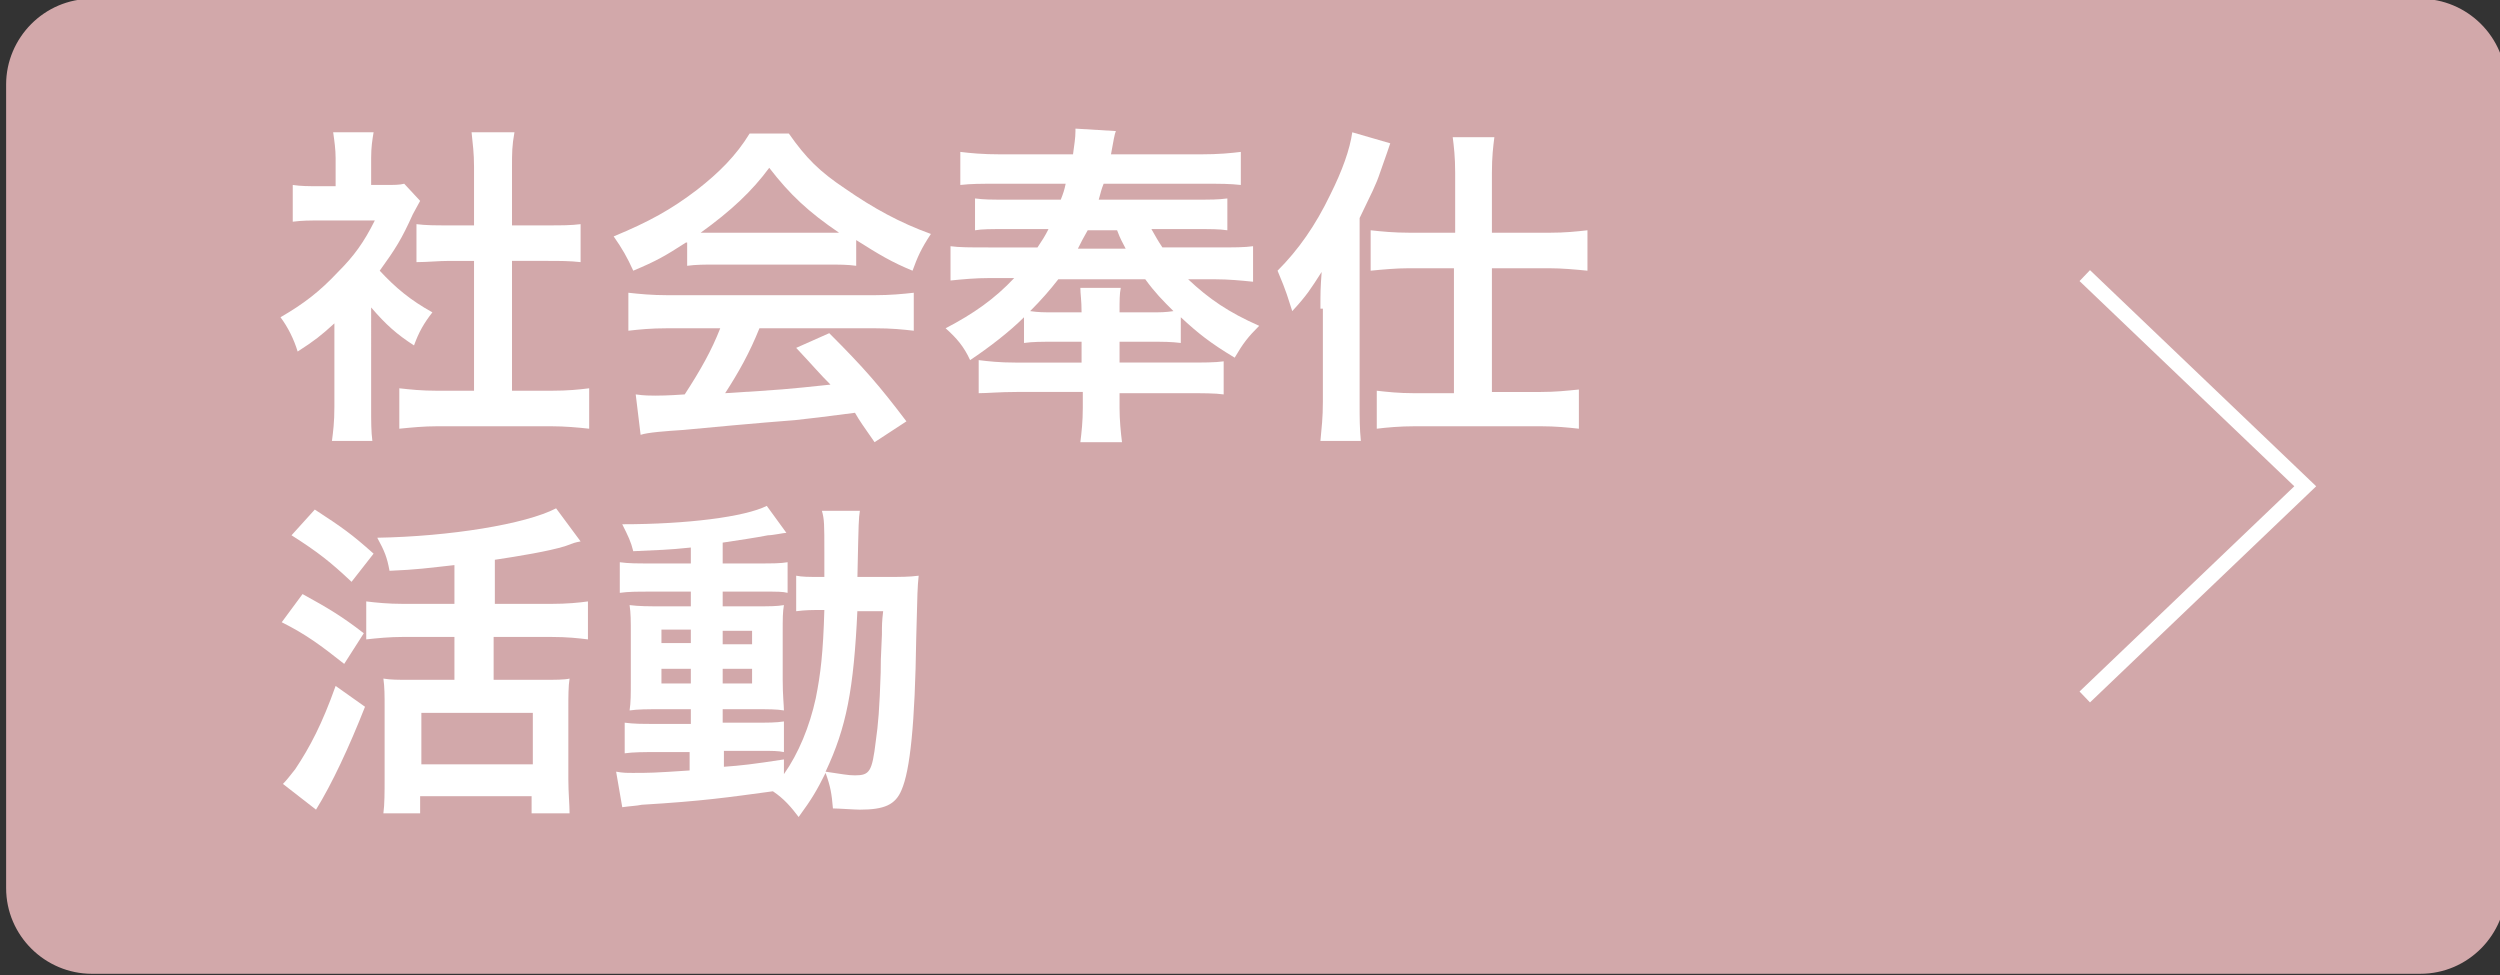 <?xml version="1.0" encoding="utf-8"?>
<!-- Generator: Adobe Illustrator 27.4.1, SVG Export Plug-In . SVG Version: 6.00 Build 0)  -->
<svg version="1.1" xmlns="http://www.w3.org/2000/svg" xmlns:xlink="http://www.w3.org/1999/xlink" x="0px" y="0px"
	 viewBox="0 0 204.1 79.6" style="enable-background:new 0 0 204.1 79.6;" xml:space="preserve">
<rect x="0" y="0" width="204.1" height="79.6" fill="#333333" stroke="none"/>
<style type="text/css">
	.st0{fill:#D2A8AA;}
	.st1{fill:#FFFFFF;}
	.st2{fill:none;stroke:#FFFFFF;stroke-width:1.234;stroke-miterlimit:10;}
</style>
<g id="レイヤー_1">
	<g id="レイヤー_1_00000109714590105098539340000009142262256645661576_">
	</g>
</g>
<g id="編集モード_00000017507446232803015180000013427748705461260680_">
	<g>
		<path class="st0" d="M0.5,6.9c0-3.8,3.1-7,7-7h190.1c3.8,0,7,3.1,7,7v65.6c0,3.8-3.1,7-7,7H7.5c-3.8,0-7-3.1-7-7V6.9z"/>
	</g>
	<g>
		<g>
			<path class="st1" d="M30.3,33.2c0,1.3,0,2,0.1,2.8h-3.3c0.1-0.8,0.2-1.5,0.2-2.8v-6.8c-1.1,1-1.6,1.4-3,2.3c-0.3-1-0.8-2-1.4-2.8
				c1.9-1.1,3.2-2.1,4.7-3.7c1.3-1.3,2.1-2.4,3-4.2h-4.4c-1,0-1.5,0-2.3,0.1v-3c0.7,0.1,1.2,0.1,2.1,0.1h1.4v-2.3
				c0-0.7-0.1-1.4-0.2-2.1h3.3c-0.1,0.6-0.2,1.2-0.2,2.1v2.2h1.1c0.8,0,1.2,0,1.6-0.1l1.3,1.4c-0.2,0.4-0.4,0.7-0.6,1.1
				c-0.9,2-1.4,2.8-2.7,4.6c1.3,1.4,2.5,2.4,4.3,3.4c-0.7,0.9-1.1,1.6-1.5,2.7c-1.4-0.9-2.3-1.7-3.5-3.1V33.2z M41.8,31.9H45
				c1.4,0,2.3-0.1,3.1-0.2v3.3c-0.9-0.1-2-0.2-3.1-0.2h-9.3c-1.1,0-2.1,0.1-3.1,0.2v-3.3c0.9,0.1,1.8,0.2,3.1,0.2h3V21.3h-2
				c-0.9,0-1.8,0.1-2.7,0.1v-3.1c0.8,0.1,1.5,0.1,2.7,0.1h2v-4.8c0-1.1-0.1-1.8-0.2-2.8H42c-0.2,1.1-0.2,1.7-0.2,2.8v4.8h2.9
				c1.2,0,1.9,0,2.7-0.1v3.1c-0.9-0.1-1.7-0.1-2.7-0.1h-2.9V31.9z"/>
			<path class="st1" d="M56,19.8c-1.7,1.1-2.4,1.5-4.3,2.3c-0.5-1.1-0.9-1.8-1.6-2.8c2.9-1.2,4.7-2.2,6.8-3.8
				c1.8-1.4,3.2-2.8,4.3-4.6h3.2c1.4,2,2.5,3.1,4.6,4.5c2.3,1.6,4.5,2.8,7,3.7c-0.8,1.2-1.1,1.9-1.5,3c-1.7-0.7-2.7-1.3-4.6-2.5v2.1
				c-0.7-0.1-1.4-0.1-2.4-0.1h-9.1c-0.8,0-1.6,0-2.3,0.1V19.8z M54.5,26.8c-1.4,0-2.3,0.1-3.2,0.2v-3.1c0.9,0.1,1.9,0.2,3.2,0.2
				h16.9c1.3,0,2.3-0.1,3.2-0.2V27c-0.9-0.1-1.8-0.2-3.2-0.2H62c-0.8,2-1.7,3.6-2.8,5.3c4.8-0.3,4.8-0.3,8.6-0.7
				c-0.9-0.9-1.3-1.4-2.8-3l2.7-1.2c2.9,2.9,4.1,4.3,6.3,7.2l-2.6,1.7c-0.9-1.3-1.2-1.7-1.6-2.4c-2.3,0.3-3.9,0.5-4.9,0.6
				c-2.7,0.2-8.1,0.7-9.1,0.8c-1.5,0.1-2.9,0.2-3.5,0.4l-0.4-3.3c0.7,0.1,1.2,0.1,1.6,0.1c0.2,0,1,0,2.4-0.1c1.3-2,2.2-3.6,2.9-5.4
				H54.5z M67.3,19c0.4,0,0.7,0,1.2,0c-2.5-1.7-4-3.1-5.7-5.3c-1.4,1.9-3.1,3.5-5.6,5.3c0.5,0,0.6,0,1.1,0H67.3z"/>
			<path class="st1" d="M96.4,28c-0.8-0.1-1.4-0.1-2.5-0.1h-2.5v1.7h5.4c1.5,0,2.4,0,3.1-0.1v2.7c-0.7-0.1-1.7-0.1-3.1-0.1h-5.4v1.2
				c0,1,0.1,2,0.2,2.8h-3.4c0.1-0.8,0.2-1.7,0.2-2.8V32H83c-1.4,0-2.4,0.1-3.1,0.1v-2.7c0.8,0.1,1.7,0.2,3,0.2h5.4v-1.7h-2.2
				c-1.1,0-1.8,0-2.5,0.1v-2.1c-1.2,1.2-2.9,2.5-4.4,3.5c-0.5-1.1-1.1-1.8-2-2.6c2.3-1.2,4-2.4,5.6-4.1h-2c-1.2,0-2.2,0.1-3.2,0.2
				v-2.8c0.7,0.1,1.6,0.1,3.1,0.1h4c0.4-0.6,0.6-0.9,0.9-1.5h-3.2c-1.6,0-2.2,0-2.8,0.1v-2.6c0.8,0.1,1.2,0.1,2.8,0.1h4.2
				c0.2-0.5,0.3-0.8,0.4-1.3h-5.6c-1.4,0-2.1,0-3,0.1v-2.7c0.8,0.1,1.8,0.2,3.3,0.2h5.9c0.1-0.8,0.2-1.3,0.2-1.9c0,0,0-0.1,0-0.2
				l3.3,0.2c-0.1,0.2-0.2,0.8-0.4,1.9h7.3c1.5,0,2.5-0.1,3.3-0.2v2.7c-0.9-0.1-1.6-0.1-3-0.1h-8.2c-0.2,0.5-0.2,0.6-0.4,1.3h7.6
				c1.7,0,2.1,0,2.9-0.1v2.6c-0.7-0.1-1.2-0.1-2.9-0.1H94c0.4,0.7,0.5,0.9,0.9,1.5h4.3c1.6,0,2.4,0,3.1-0.1V23c-1-0.1-2-0.2-3.1-0.2
				H97c1.7,1.6,3.3,2.7,5.8,3.8c-0.9,0.9-1.3,1.4-2,2.6c-2-1.2-3-2-4.4-3.3V28z M93.9,25.5c0.9,0,1.2,0,1.9-0.1
				c-0.9-0.9-1.5-1.5-2.3-2.6h-7.1c-0.7,0.9-1.4,1.7-2.3,2.6c0.7,0.1,1.1,0.1,2,0.1h2.2c0-1-0.1-1.5-0.1-2h3.3c-0.1,0.5-0.1,1-0.1,2
				H93.9z M91.9,20.3c-0.3-0.6-0.4-0.7-0.7-1.5h-2.4c-0.4,0.7-0.5,0.9-0.8,1.5H91.9z"/>
			<path class="st1" d="M107.8,25.2c0-1.4,0-1.6,0.1-3c-0.9,1.4-1.2,1.9-2.4,3.2c-0.4-1.2-0.4-1.4-1.2-3.3c1.7-1.7,3.1-3.7,4.3-6.2
				c1-2,1.6-3.7,1.8-5.1l3.1,0.9c-0.2,0.6-0.2,0.6-0.8,2.3c-0.4,1.2-0.7,1.7-1.7,3.8v15.1c0,1.2,0,2.1,0.1,3.1h-3.3
				c0.1-1.1,0.2-1.9,0.2-3.2V25.2z M118.8,14.1c0-1.3-0.1-2.1-0.2-2.9h3.4c-0.1,0.8-0.2,1.6-0.2,2.9V19h4.7c1.3,0,2.2-0.1,3.1-0.2
				v3.3c-1-0.1-2.1-0.2-3.1-0.2h-4.7v10.1h4c1.2,0,2.1-0.1,3.1-0.2V35c-0.9-0.1-1.9-0.2-3.1-0.2h-10.3c-1.2,0-2.3,0.1-3.1,0.2v-3.1
				c0.9,0.1,1.8,0.2,3,0.2h3.3V21.9H115c-1,0-2.1,0.1-3.1,0.2v-3.3c0.9,0.1,1.9,0.2,3.2,0.2h3.7V14.1z"/>
			<path class="st1" d="M24.7,48.5c2,1.1,3.2,1.8,5,3.2l-1.6,2.5c-1.9-1.5-3.1-2.4-5.1-3.4L24.7,48.5z M29.8,57.7
				c-1.3,3.3-2.7,6.3-4,8.4L23.1,64c0.3-0.3,0.6-0.7,1-1.2c1.2-1.8,2.2-3.7,3.3-6.8L29.8,57.7z M25.7,41.6c2.3,1.5,3,2,4.8,3.6
				l-1.8,2.3c-1.7-1.6-2.7-2.4-4.9-3.8L25.7,41.6z M37.4,46.1c-2.7,0.3-3.3,0.4-5.6,0.5c-0.2-1.1-0.4-1.6-1-2.7
				c5.9-0.1,12.1-1.1,14.6-2.4l2,2.7c-0.5,0.1-0.5,0.1-1.3,0.4c-1.3,0.4-3.7,0.8-5.7,1.1v3.6H45c1.3,0,2.3-0.1,3-0.2v3.1
				c-0.8-0.1-1.7-0.2-3-0.2h-4.7v3.5h4.1c0.9,0,1.7,0,2.1-0.1c-0.1,0.6-0.1,1.5-0.1,2.4v5.8c0,1.1,0.1,2.1,0.1,2.8h-3.1v-1.4h-9.1
				v1.4h-3c0.1-0.7,0.1-1.8,0.1-2.8v-5.9c0-0.9,0-1.6-0.1-2.3c0.6,0.1,1.2,0.1,2.1,0.1h3.7V52h-4.2c-1.1,0-2.1,0.1-3,0.2v-3.1
				c0.8,0.1,1.8,0.2,3,0.2h4.2V46.1z M34.4,62.4h9.1v-4.2h-9.1V62.4z"/>
			<path class="st1" d="M56.4,44.7c-1.9,0.2-2.6,0.2-4.7,0.3c-0.2-0.8-0.4-1.2-0.9-2.2c5.3,0,10-0.6,11.8-1.5l1.6,2.2
				c-0.2,0-1.1,0.2-1.5,0.2c-1,0.2-2.4,0.4-3.7,0.6V46h2.8c1.3,0,1.9,0,2.5-0.1v2.5c-0.4-0.1-0.8-0.1-2-0.1H59v1.2h2.7
				c1.2,0,1.7,0,2.3-0.1c-0.1,0.6-0.1,1-0.1,2.4v3.7c0,1.3,0.1,2.1,0.1,2.5c-0.6-0.1-1.2-0.1-2.4-0.1H59V59h2.4c1.4,0,1.9,0,2.6-0.1
				v2.5c-0.5-0.1-0.9-0.1-1.9-0.1h-3v1.3c1.4-0.1,2.3-0.2,4.9-0.6v1.2c1.2-1.7,2.1-3.9,2.6-6.2c0.4-2,0.6-3.7,0.7-7.2
				c-1.1,0-1.5,0-2.3,0.1V47c0.5,0.1,1,0.1,1.9,0.1h0.4c0-0.7,0-1.1,0-2c0-2.3,0-2.7-0.2-3.4h3.1c-0.1,0.7-0.1,0.7-0.2,5.4h2.4
				c1.2,0,1.8,0,2.6-0.1c-0.1,1-0.1,1.2-0.2,5.1c-0.1,7-0.5,10.8-1.2,12.4c-0.5,1.2-1.4,1.6-3.4,1.6c-0.4,0-1.8-0.1-2.2-0.1
				c-0.1-1.2-0.2-1.8-0.6-2.9c-0.7,1.4-1.1,2.1-2.2,3.6c-0.6-0.8-1.2-1.5-2.1-2.1c-3.7,0.5-5.7,0.8-10.7,1.1
				c-0.5,0.1-0.9,0.1-1.6,0.2l-0.5-2.9c0.6,0.1,0.8,0.1,1.4,0.1c1.2,0,1.7,0,4.6-0.2v-1.5h-2.8c-0.9,0-1.8,0-2.5,0.1v-2.5
				c0.8,0.1,1.3,0.1,2.6,0.1h2.8v-1.2H54c-1.2,0-1.9,0-2.6,0.1c0.1-0.7,0.1-1.2,0.1-2.6v-3.5c0-1.3,0-1.8-0.1-2.5
				c0.8,0.1,1.5,0.1,2.7,0.1h2.3v-1.2h-3.3c-1.1,0-1.8,0-2.5,0.1v-2.5C51.3,46,52,46,53.1,46h3.3V44.7z M54,51.4v1.1h2.4v-1.1H54z
				 M54,54.6v1.2h2.4v-1.2H54z M59,52.6h2.4v-1.1H59V52.6z M59,55.8h2.4v-1.2H59V55.8z M70,49.8c-0.3,6.5-0.9,9.6-2.6,13.2
				c1.4,0.2,1.8,0.3,2.4,0.3c1.2,0,1.4-0.3,1.7-2.8c0.2-1.4,0.3-2.6,0.4-5.6c0-0.9,0-0.9,0.1-3.1c0-0.8,0-1,0.1-1.9H70z"/>
		</g>
	</g>
	<polyline class="st2" points="170.2,56.9 188.2,39.7 170.2,22.5 	"/>
</g>
</svg>
